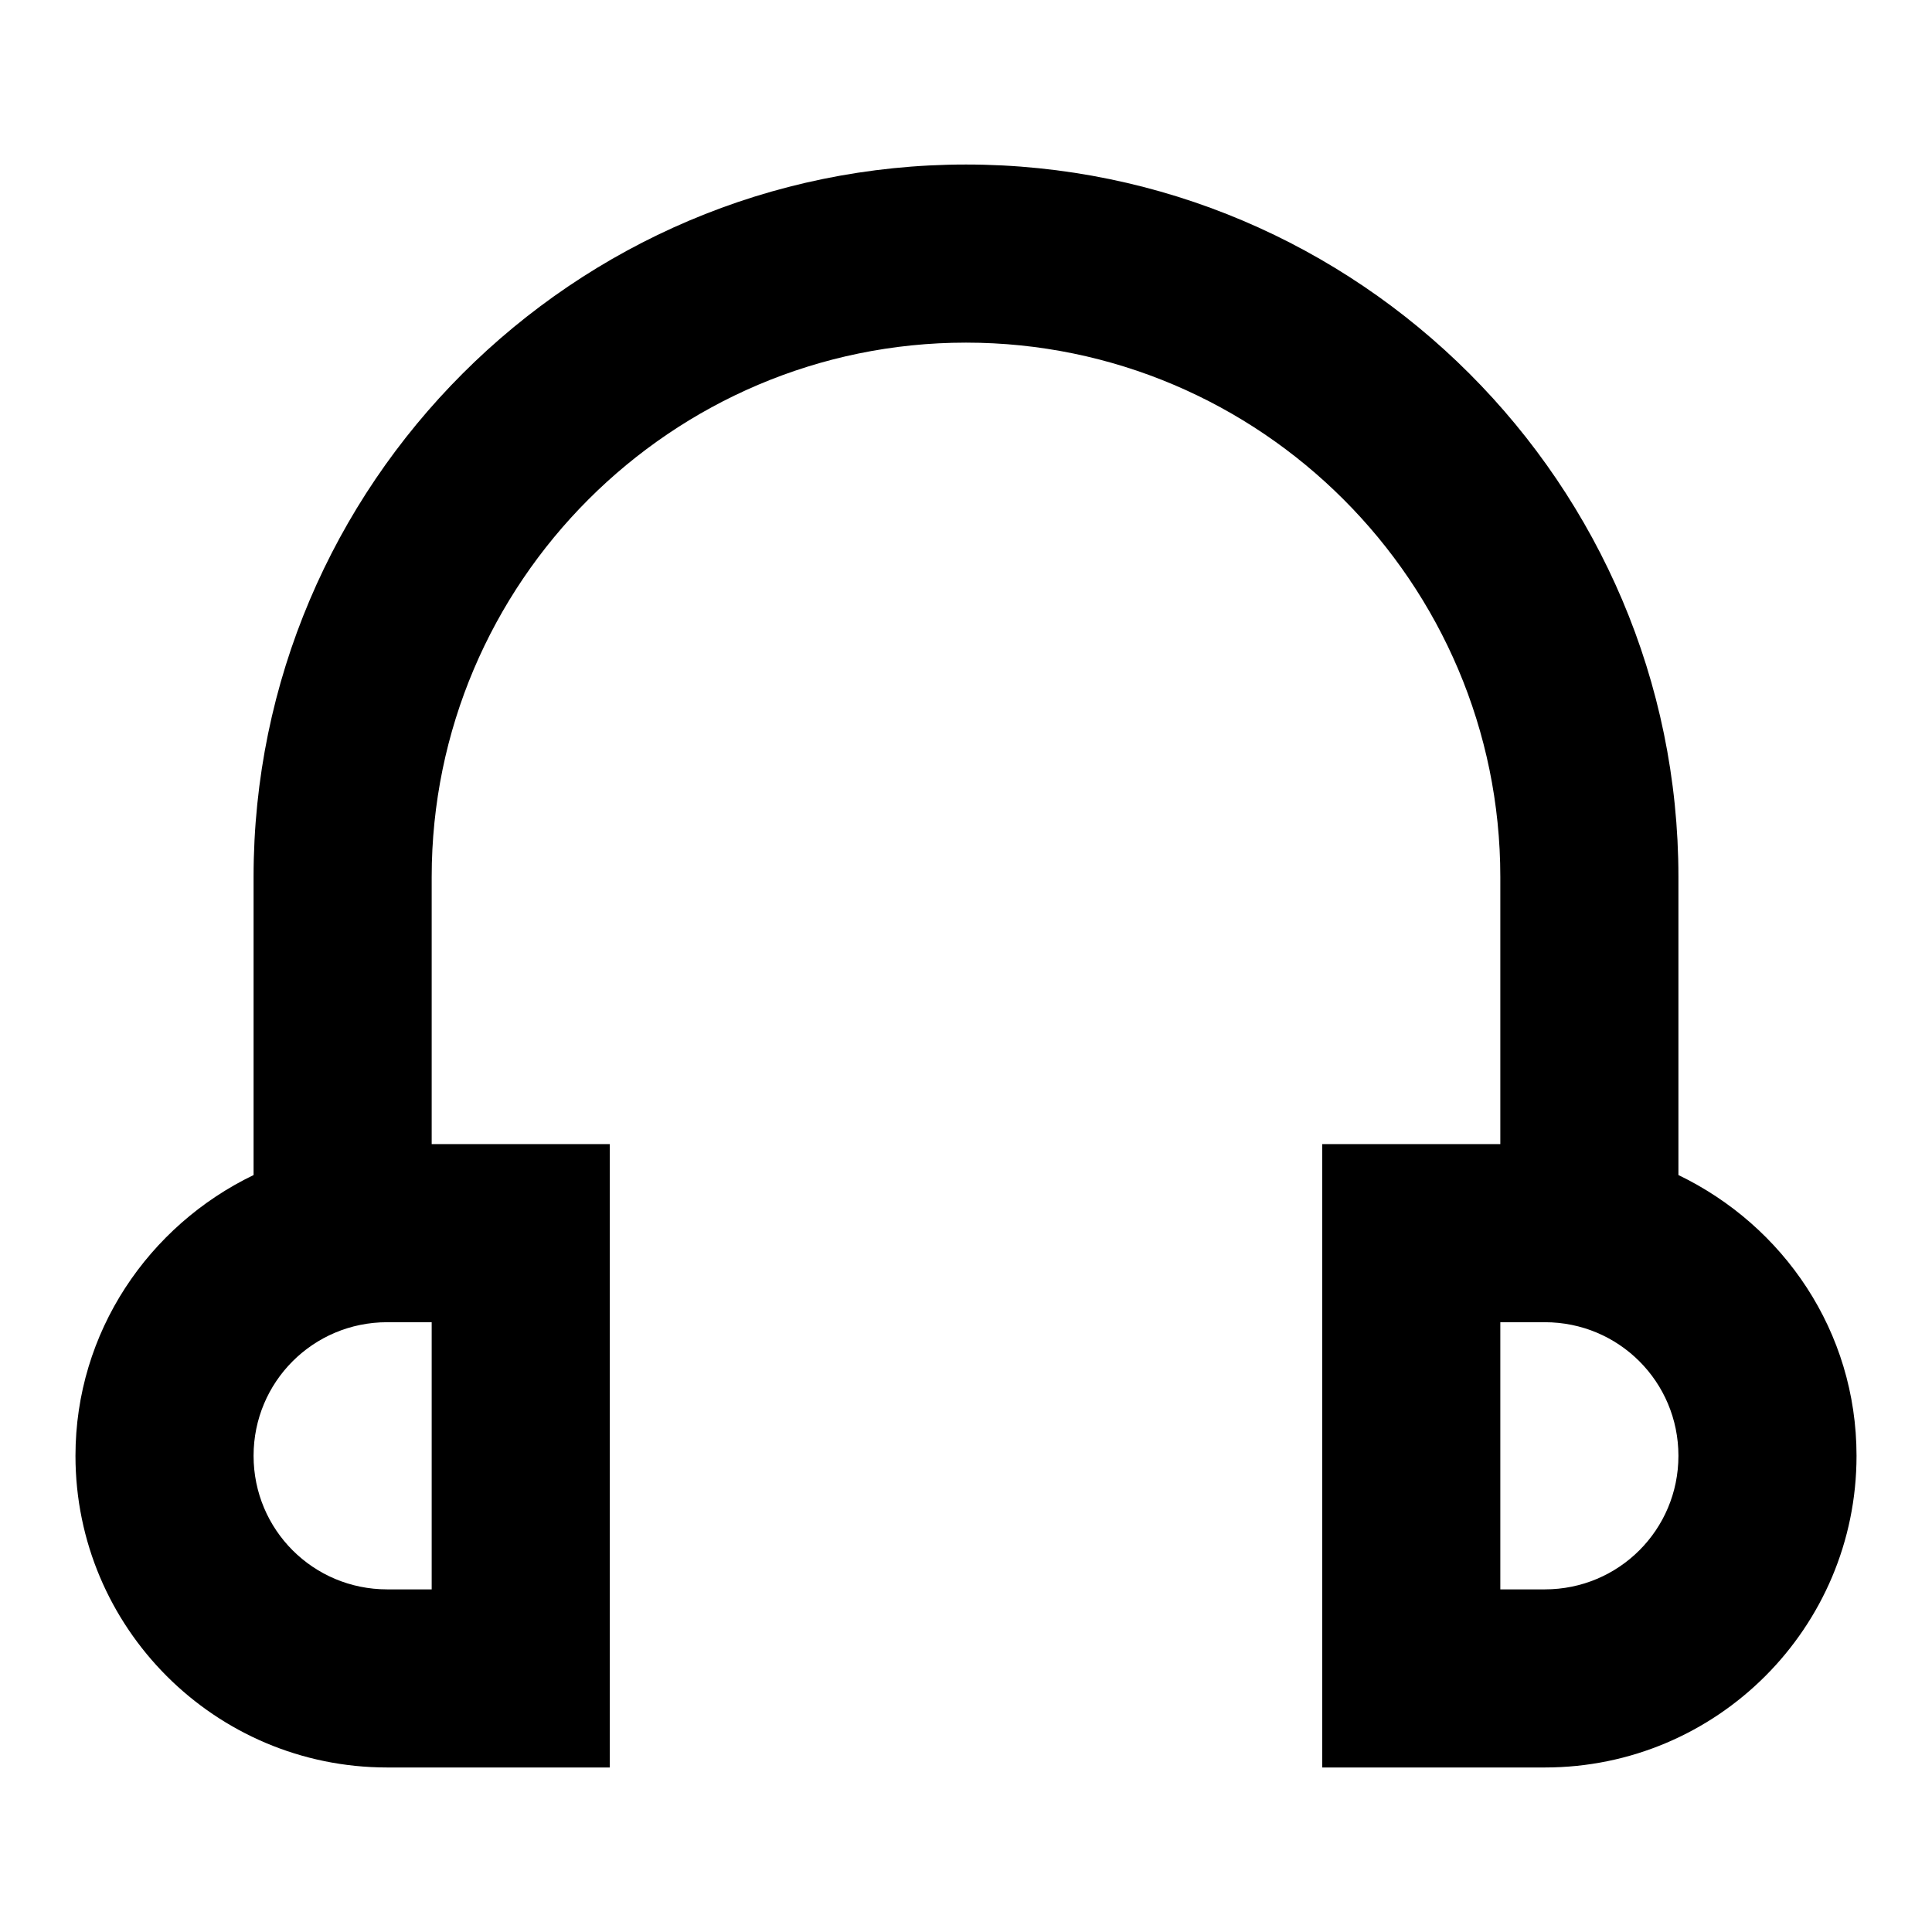<?xml version="1.0" encoding="utf-8"?>
<!-- Svg Vector Icons : http://www.onlinewebfonts.com/icon -->
<!DOCTYPE svg PUBLIC "-//W3C//DTD SVG 1.1//EN" "http://www.w3.org/Graphics/SVG/1.1/DTD/svg11.dtd">
<svg version="1.1" xmlns="http://www.w3.org/2000/svg" xmlns:xlink="http://www.w3.org/1999/xlink" x="0px" y="0px" viewBox="0 0 256 256" enable-background="new 0 0 256 256" xml:space="preserve">
<g> <path fill="#000000" d="M222.4,155.7v-39.5c0-52-42.4-94.4-94.4-94.4c-52,0-94.4,42.4-94.4,94.4v39.5C19.7,162.4,10,176.5,10,192.9 c0,22.8,18.5,41.3,41.3,41.3h29.5v-82.6H57.2v-35.4c0-39,31.8-70.8,70.8-70.8s70.8,31.8,70.8,70.8v35.4h-23.6v82.6h29.5 c22.8,0,41.3-18.5,41.3-41.3C246,176.4,236.3,162.4,222.4,155.7z M57.2,210.6h-5.9c-9.8,0-17.7-7.9-17.7-17.7s7.9-17.7,17.7-17.7 h5.9V210.6z M204.7,210.6h-5.9v-35.4h5.9c9.8,0,17.7,7.9,17.7,17.7S214.5,210.6,204.7,210.6L204.7,210.6z"/></g>
</svg>